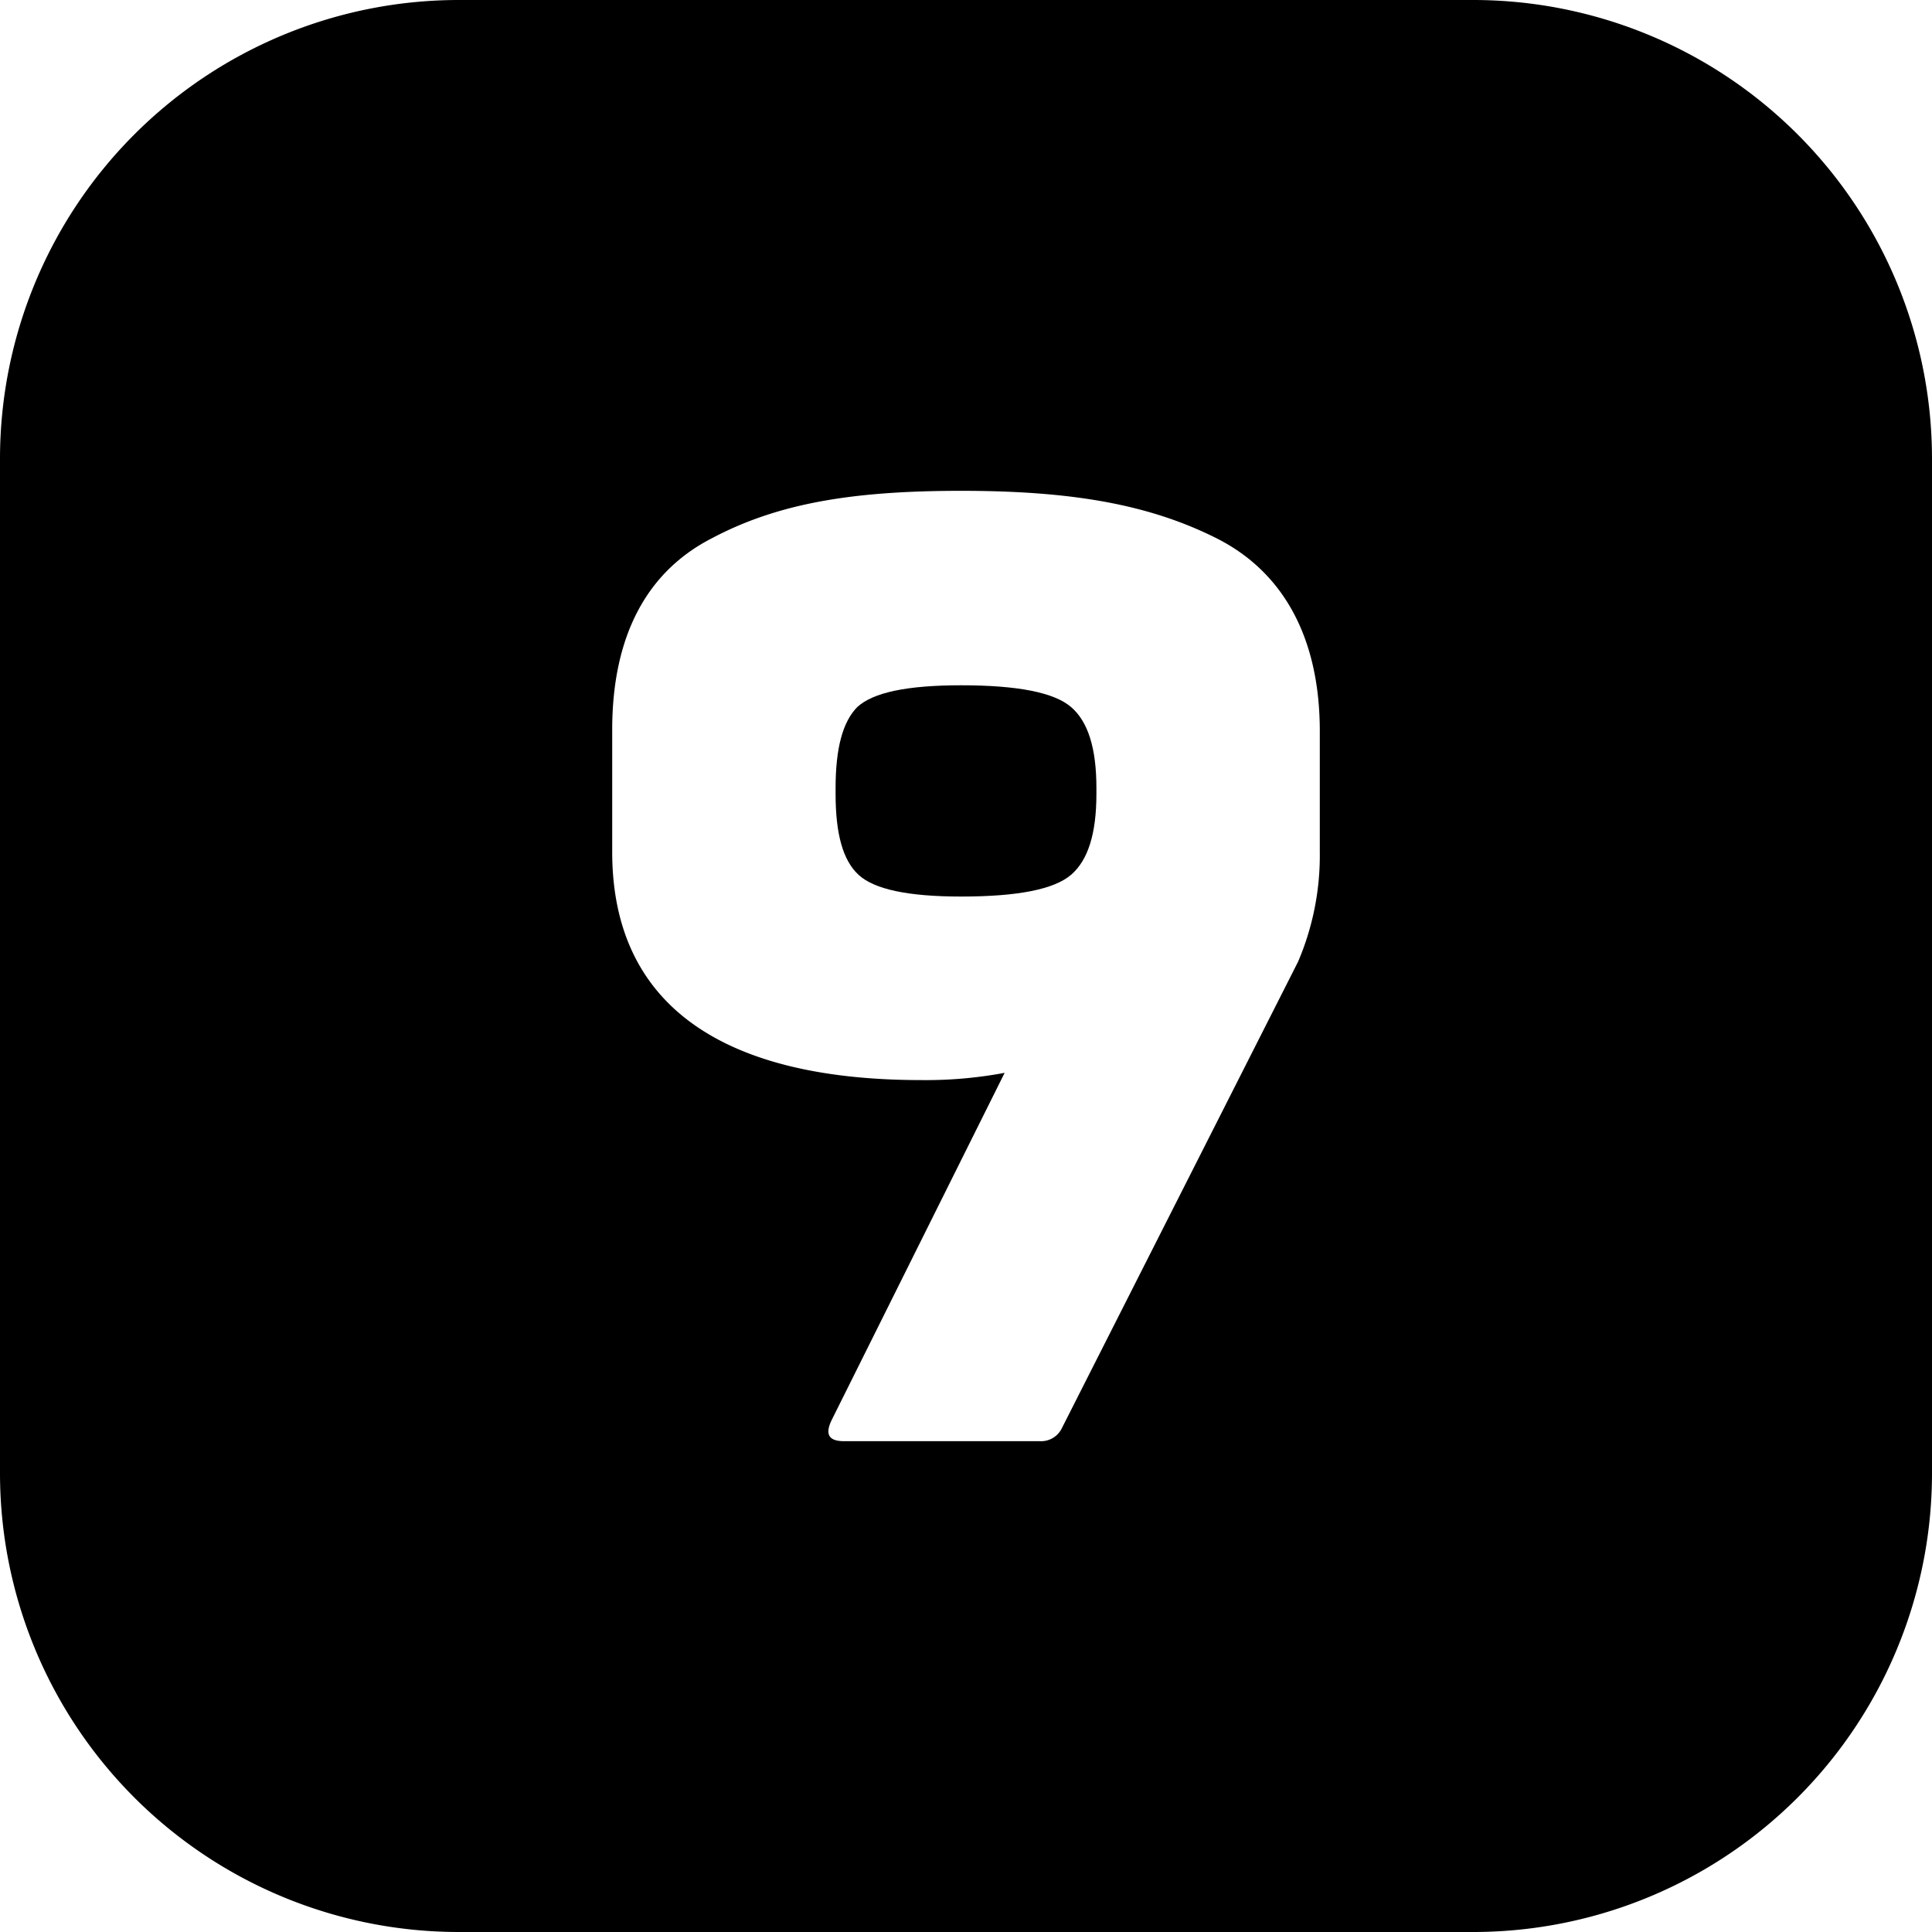 <svg xmlns="http://www.w3.org/2000/svg" height="512" viewBox="0 0 400 400" width="512"><g id="Layer_2" data-name="Layer 2"><g id="Layer_1-2" data-name="Layer 1"><g id="_9" data-name="9"><path d="m227 163.12v1.26c0 8.24-1.75 13.74-5.25 16.74s-11 4.5-22.75 4.5c-11 0-18-1.5-21.25-4.5s-4.75-8.5-4.75-16.74v-1.26c0-8.24 1.5-13.74 4.5-16.74 3.25-3 10.25-4.5 21.5-4.5 11.75 0 19.25 1.5 22.75 4.5s5.25 8.5 5.25 16.74z"></path><path d="m305 0h-210a95 95 0 0 0 -95 95v210a95 95 0 0 0 95 95h210a95 95 0 0 0 95-95v-210a95 95 0 0 0 -95-95zm-31.75 176.38a56 56 0 0 1 -4.5 22.74l-49 96.76a4.78 4.78 0 0 1 -4.5 2.5h-40.5c-3.25 0-4-1.5-2.5-4.5l35.75-71.76a88.62 88.62 0 0 1 -17.25 1.5c-40.75 0-64-15.24-64-47.24v-25.26c0-19.24 7-32.74 20.75-39.74 13.75-7.26 29.25-9.76 51.5-9.76 22.75 0 38.75 2.76 52.75 9.76s21.5 20.74 21.5 40z"></path></g></g></g></svg>